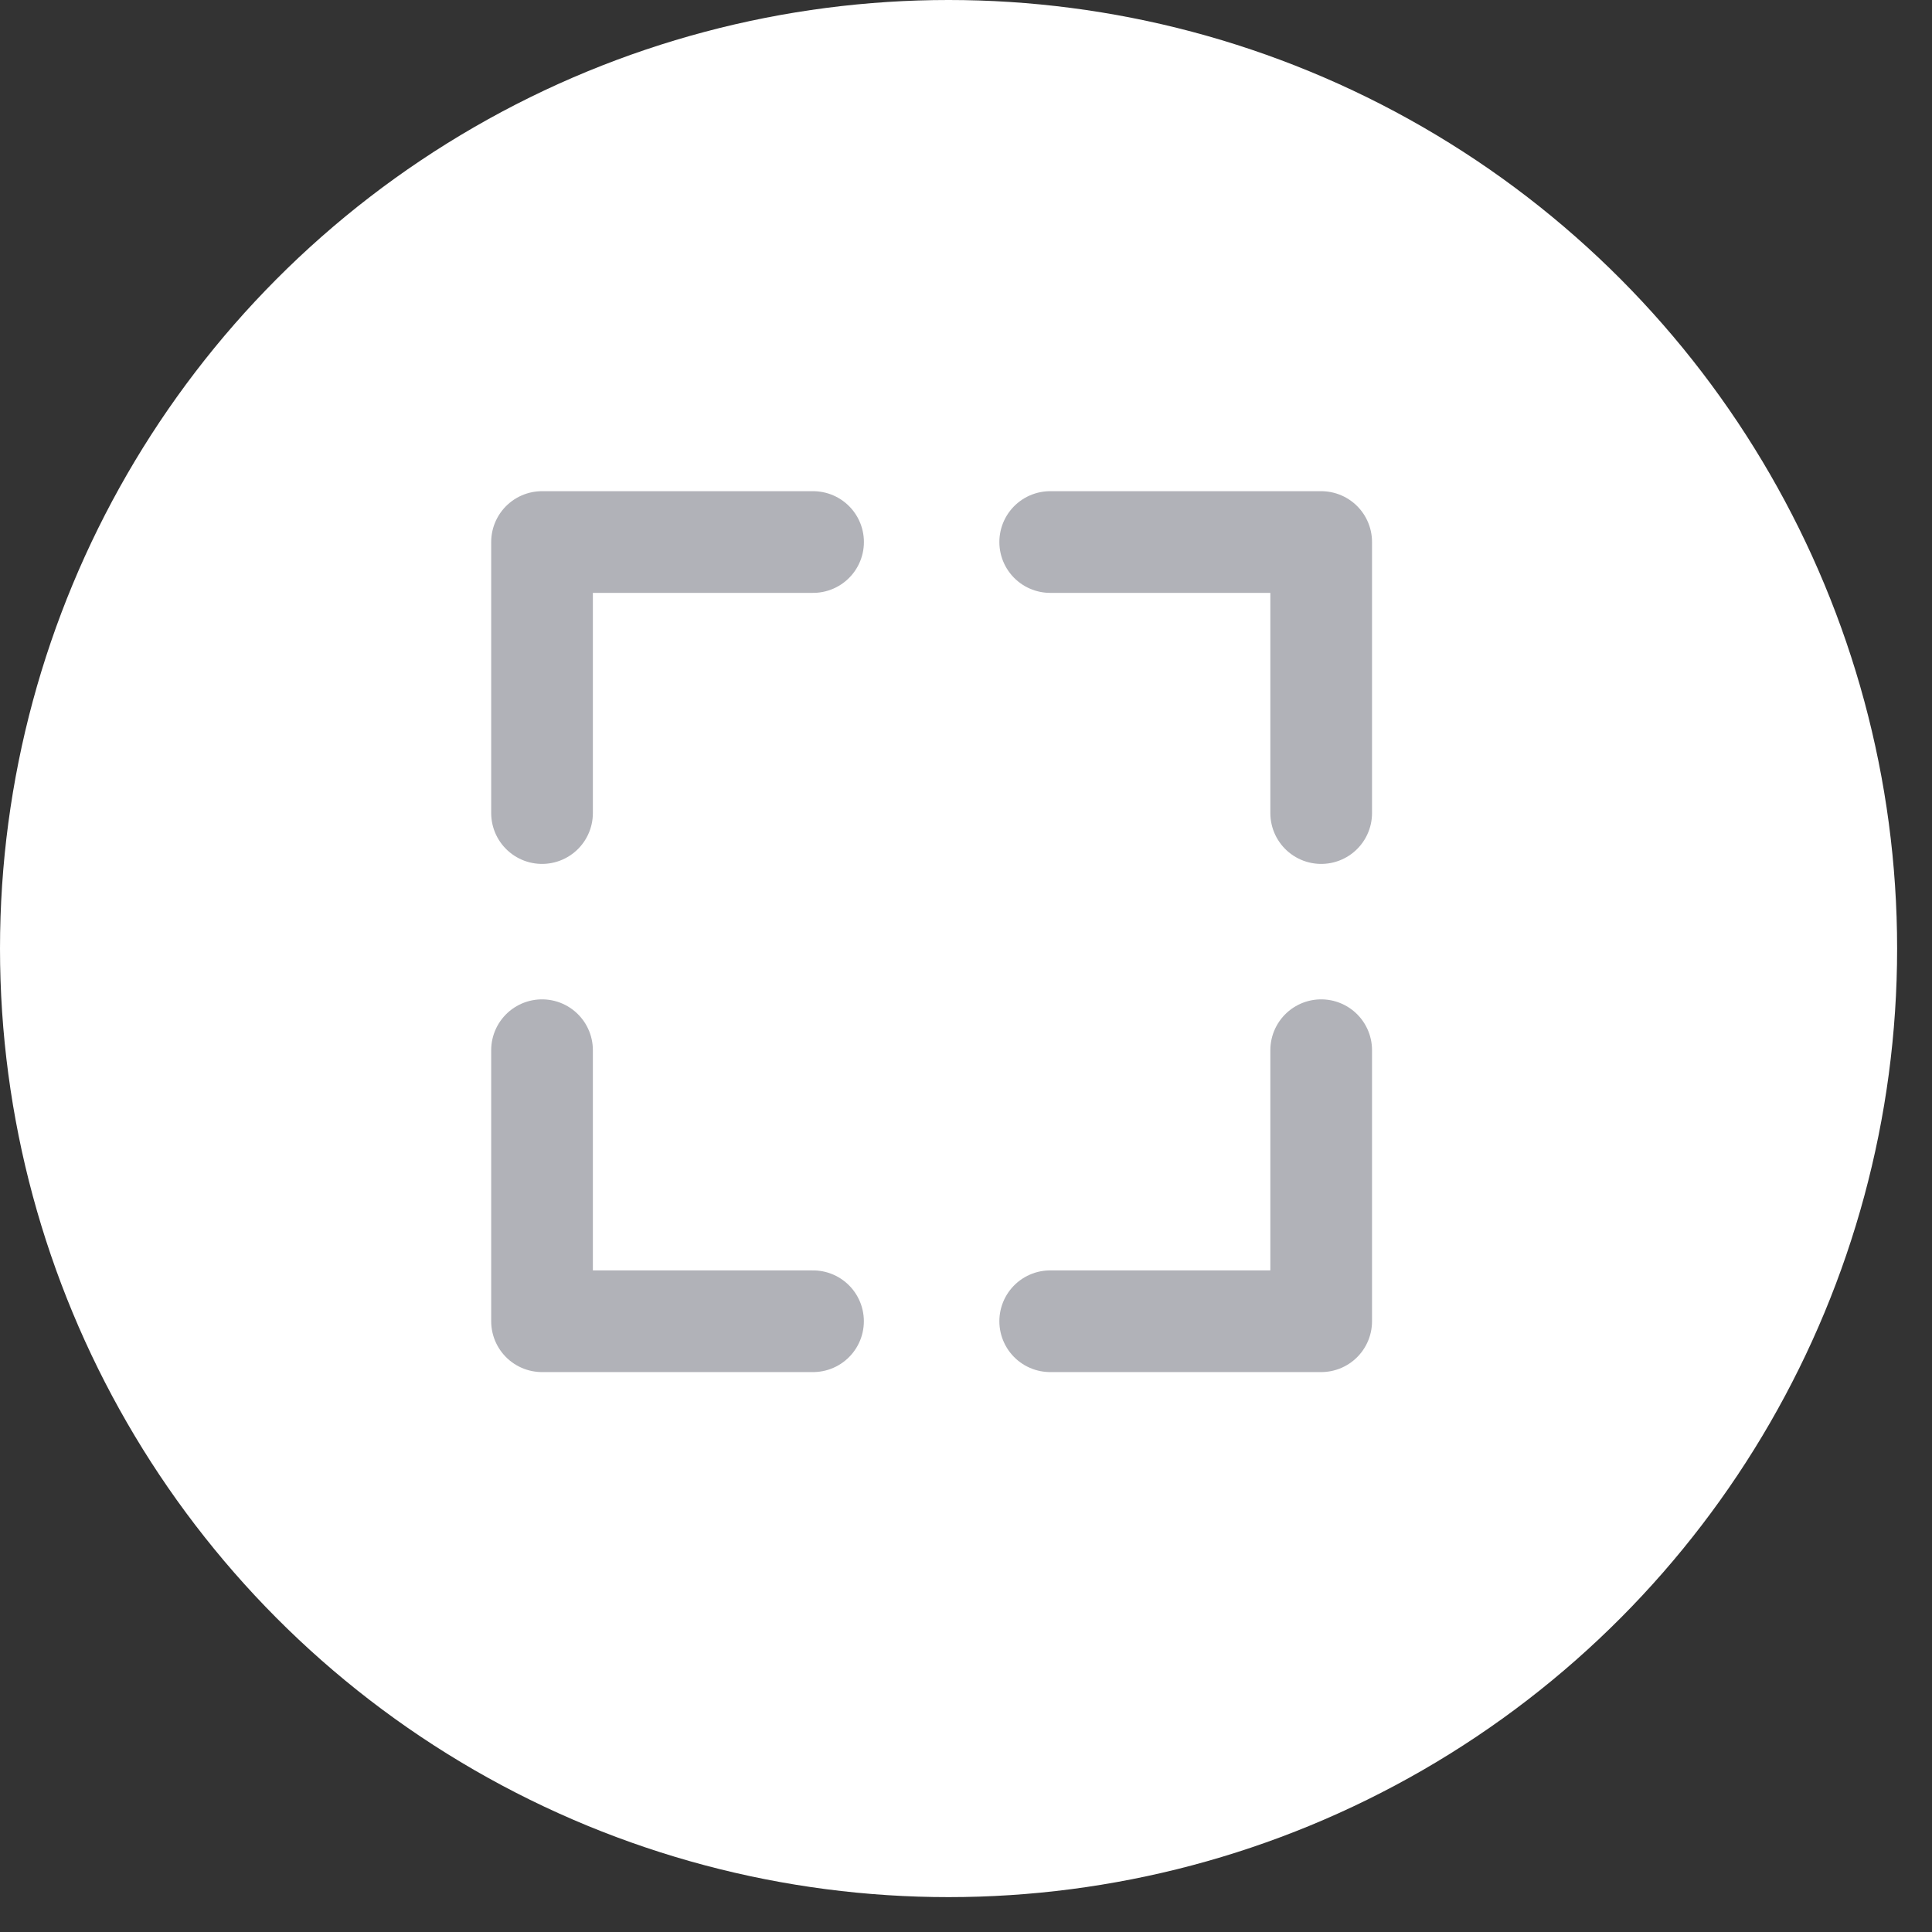 <svg width="38" height="38" viewBox="0 0 38 38" fill="none" xmlns="http://www.w3.org/2000/svg">
<rect x="0" y="0" width="38" height="38" fill="#333333" stroke="none"/>
<circle cx="18.657" cy="18.657" r="18.657" fill="white"/>
<path d="M20.656 10.661H25.986V15.992" stroke="#B1B2B8" stroke-width="2" stroke-linecap="round" stroke-linejoin="round"/>
<path d="M15.991 25.987L10.661 25.987L10.661 20.656" stroke="#B1B2B8" stroke-width="2" stroke-linecap="round" stroke-linejoin="round"/>
<path d="M10.661 15.992L10.661 10.661L15.992 10.661" stroke="#B1B2B8" stroke-width="2" stroke-linecap="round" stroke-linejoin="round"/>
<path d="M25.986 20.656L25.986 25.987L20.656 25.987" stroke="#B1B2B8" stroke-width="2" stroke-linecap="round" stroke-linejoin="round"/>
</svg>

